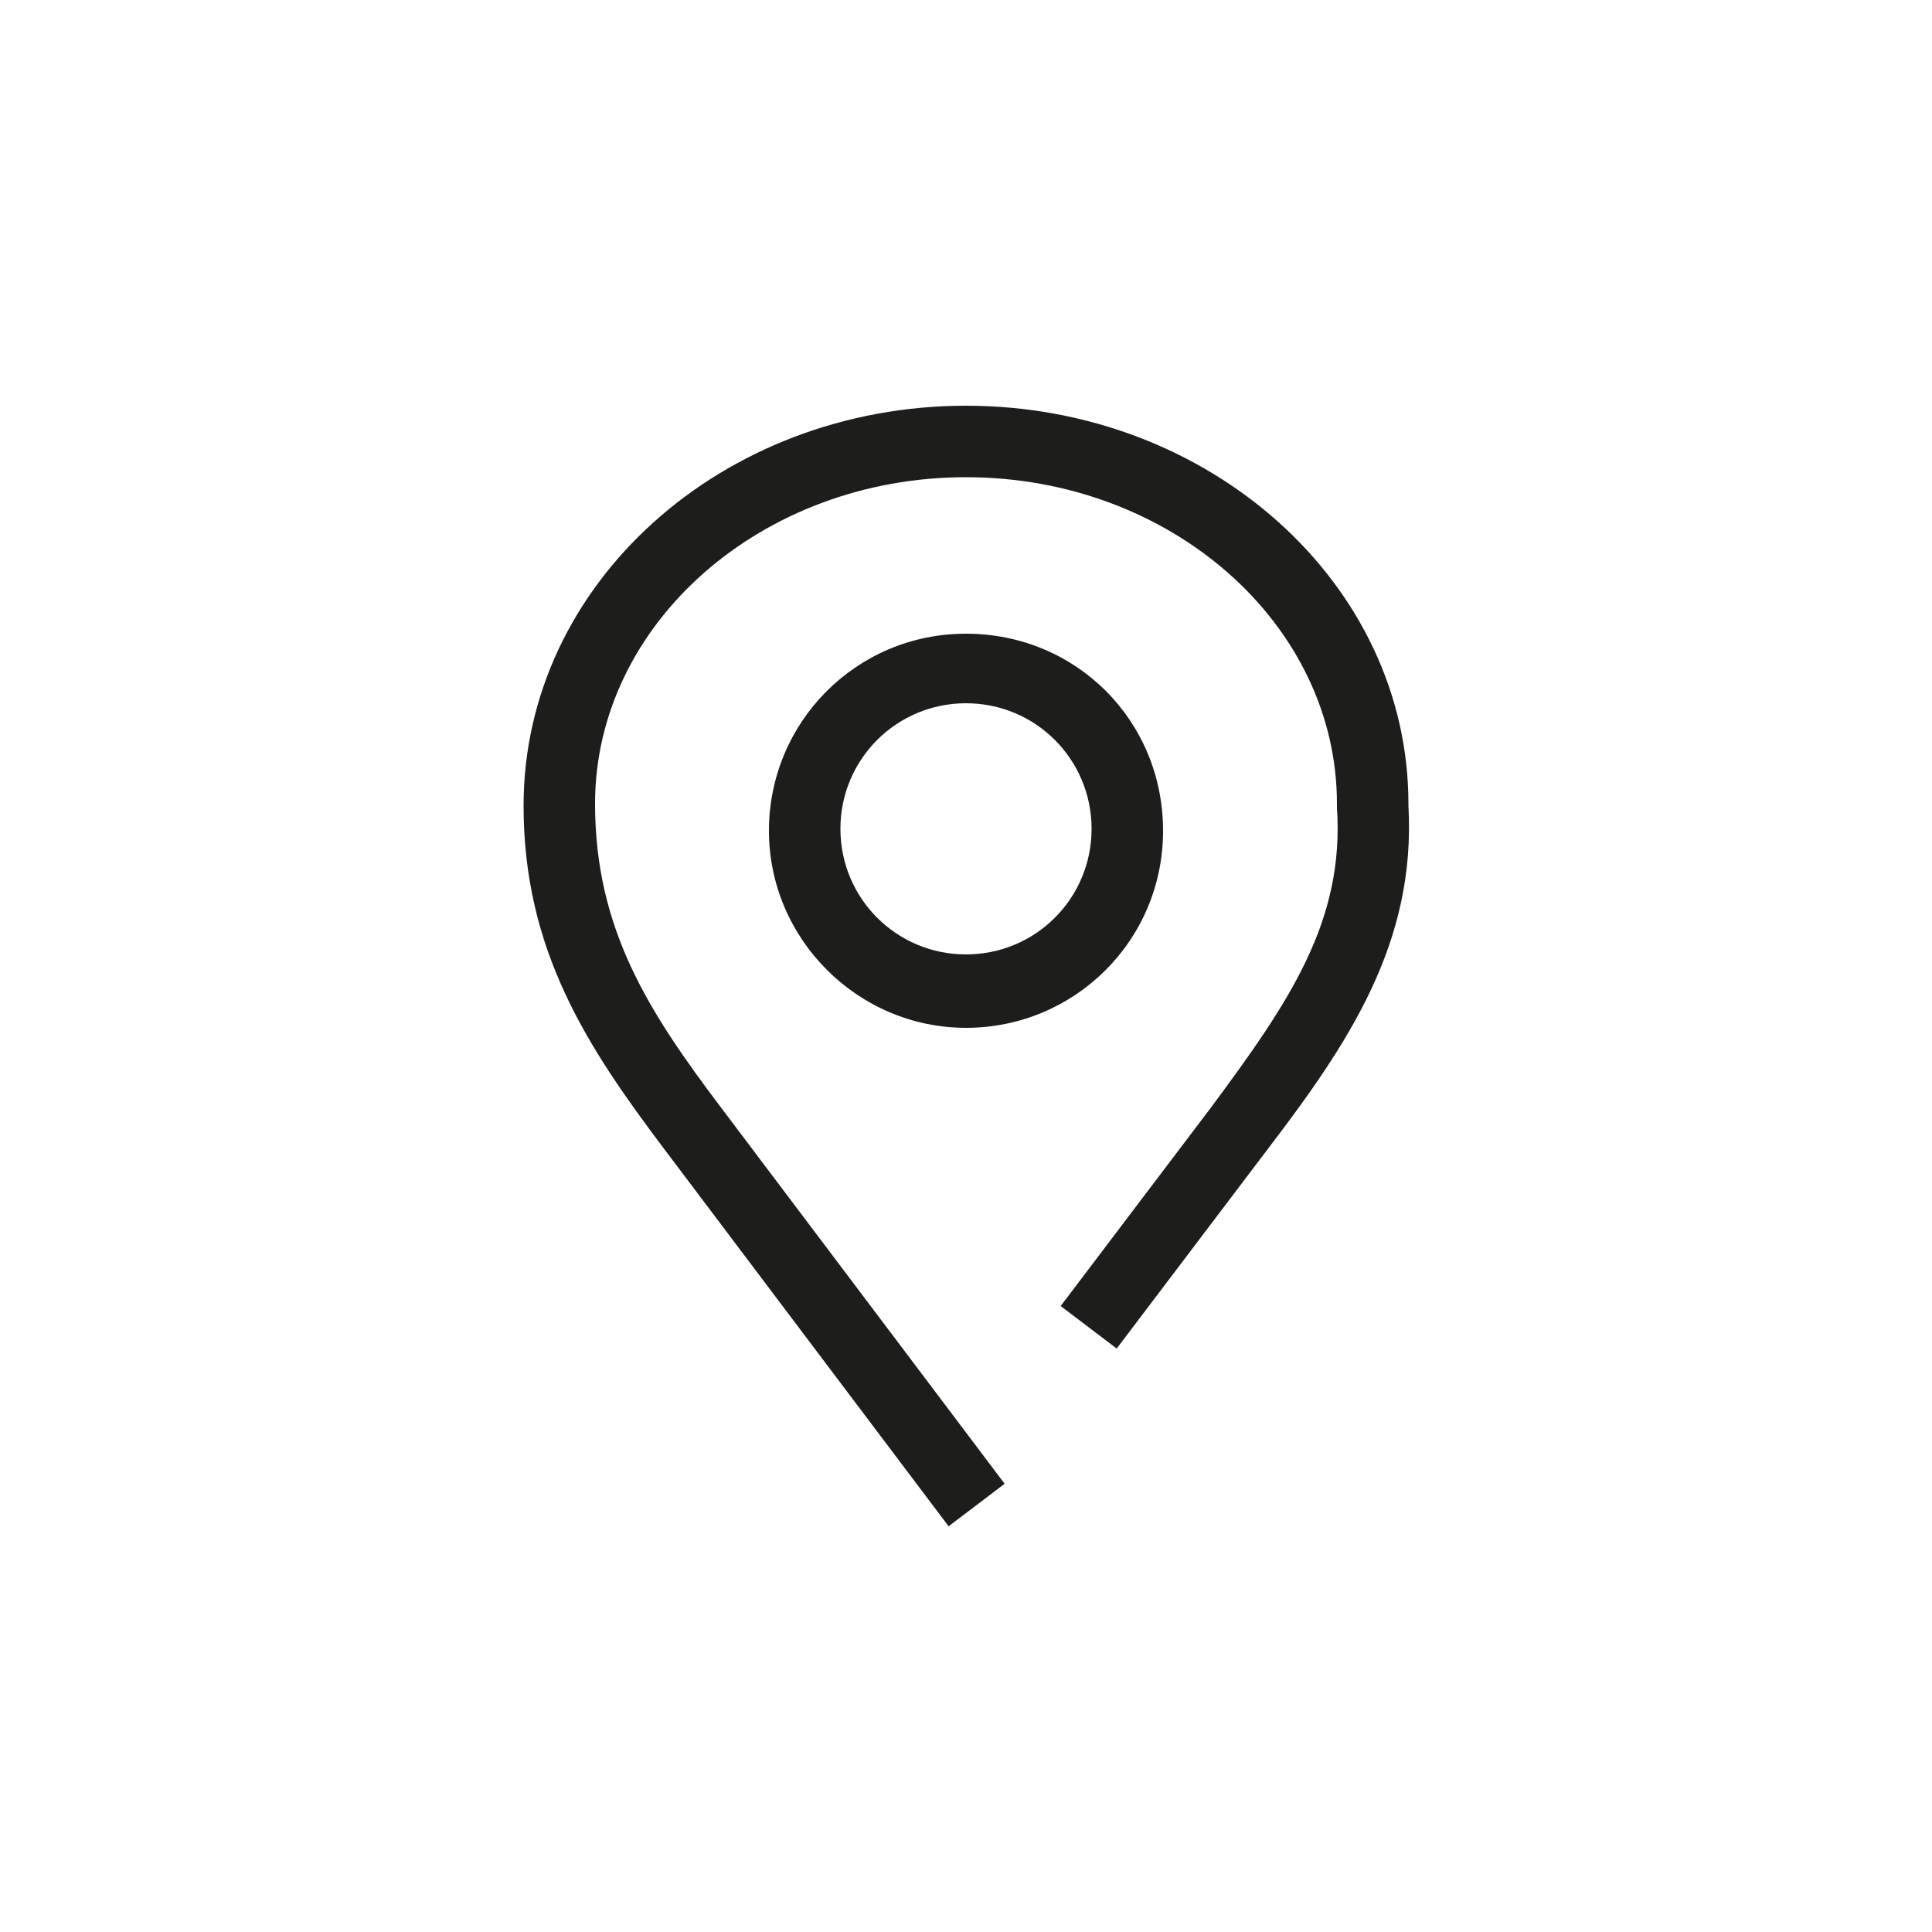 <?xml version="1.0" encoding="utf-8"?>
<!-- Generator: Adobe Illustrator 22.0.1, SVG Export Plug-In . SVG Version: 6.00 Build 0)  -->
<svg version="1.1" id="Warstwa_1" xmlns="http://www.w3.org/2000/svg" xmlns:xlink="http://www.w3.org/1999/xlink" x="0px" y="0px"
	 viewBox="0 0 100 100" style="enable-background:new 0 0 100 100;" xml:space="preserve">
<style type="text/css">
	.st0{fill:#A91A17;}
	.st1{fill:#FFFFFF;}
	.st2{fill:none;stroke:#1D1D1B;stroke-width:3.685;stroke-linejoin:round;stroke-miterlimit:10;}
	.st3{fill:none;stroke:#1D1D1B;stroke-width:3.685;stroke-miterlimit:10;}
	.st4{fill:none;stroke:#1D1D1B;stroke-width:32.598;stroke-miterlimit:10;}
	.st5{fill:none;stroke:#1D1E1C;stroke-width:5;stroke-linecap:round;stroke-linejoin:round;stroke-miterlimit:10;}
	.st6{fill:#919191;}
	.st7{fill:#1D1D1B;}
	.st8{fill:#FFFFFF;stroke:#1D1E1C;stroke-width:6;stroke-linecap:round;stroke-miterlimit:10;}
	.st9{fill:none;stroke:#1D1D1B;stroke-width:3.685;stroke-linecap:round;stroke-miterlimit:10;}
	.st10{fill:#A81916;}
	.st11{fill:none;stroke:#1D1D1B;stroke-width:3.685;stroke-linecap:round;stroke-linejoin:round;stroke-miterlimit:10;}
	.st12{fill:#1D1D1B;stroke:#1D1D1B;stroke-width:8.504;stroke-linecap:round;stroke-linejoin:round;stroke-miterlimit:10;}
	.st13{fill:none;stroke:#1D1D1B;stroke-width:4.252;stroke-linecap:round;stroke-miterlimit:10;}
	.st14{fill:none;stroke:#1D1D1B;stroke-width:4.252;stroke-linejoin:round;stroke-miterlimit:10;}
	
		.st15{fill-rule:evenodd;clip-rule:evenodd;fill:none;stroke:#1D1D1B;stroke-width:0.709;stroke-linejoin:round;stroke-miterlimit:10;}
	
		.st16{fill-rule:evenodd;clip-rule:evenodd;fill:none;stroke:#1D1D1B;stroke-width:4.252;stroke-linejoin:round;stroke-miterlimit:10;}
	.st17{fill:none;stroke:#1D1D1B;stroke-width:0.709;stroke-linejoin:round;stroke-miterlimit:10;}
	.st18{fill-rule:evenodd;clip-rule:evenodd;fill:#A91A17;}
	
		.st19{fill-rule:evenodd;clip-rule:evenodd;fill:none;stroke:#1D1D1B;stroke-width:3.685;stroke-linejoin:round;stroke-miterlimit:10;}
	.st20{fill:none;stroke:#FFFFFF;stroke-width:3.685;stroke-linejoin:round;stroke-miterlimit:10;}
	
		.st21{fill-rule:evenodd;clip-rule:evenodd;fill:none;stroke:#A91A17;stroke-width:3.685;stroke-linejoin:round;stroke-miterlimit:10;}
	.st22{fill:#FFFFFF;stroke:#1D1D1B;stroke-width:3.685;stroke-linecap:round;stroke-miterlimit:10;}
	.st23{fill-rule:evenodd;clip-rule:evenodd;fill:#295396;}
	.st24{fill-rule:evenodd;clip-rule:evenodd;fill:#FFFFFF;}
	.st25{fill-rule:evenodd;clip-rule:evenodd;fill:#1DA1F2;}
	.st26{fill-rule:evenodd;clip-rule:evenodd;fill:#DC4E41;}
</style>
<g>
	<path class="st7" d="M50,53.2c-5.6,0-10.2-4.6-10.2-10.2S44.3,32.8,50,32.8S60.2,37.3,60.2,43S55.6,53.2,50,53.2z M50,36.4
		c-3.6,0-6.5,2.9-6.5,6.5s2.9,6.5,6.5,6.5c3.6,0,6.5-2.9,6.5-6.5S53.6,36.4,50,36.4z"/>
	<path class="st7" d="M49.1,79L34.4,59.5c-4-5.3-7.3-10.3-7.3-17.8C27.1,30.2,37.4,21,50,21s22.9,9.2,22.9,20.6v0.1
		c0.4,7.1-3.1,12.3-7.3,17.8l-7.8,10.3l-2.9-2.2l7.8-10.3c4-5.4,6.9-9.6,6.5-15.5c0,0,0-0.1,0-0.1v-0.1c0-9.3-8.6-16.9-19.2-16.9
		c-10.6,0-19.2,7.6-19.2,16.9c0,6.5,2.8,10.8,6.5,15.7L52,76.8L49.1,79z"/>
</g>
</svg>
